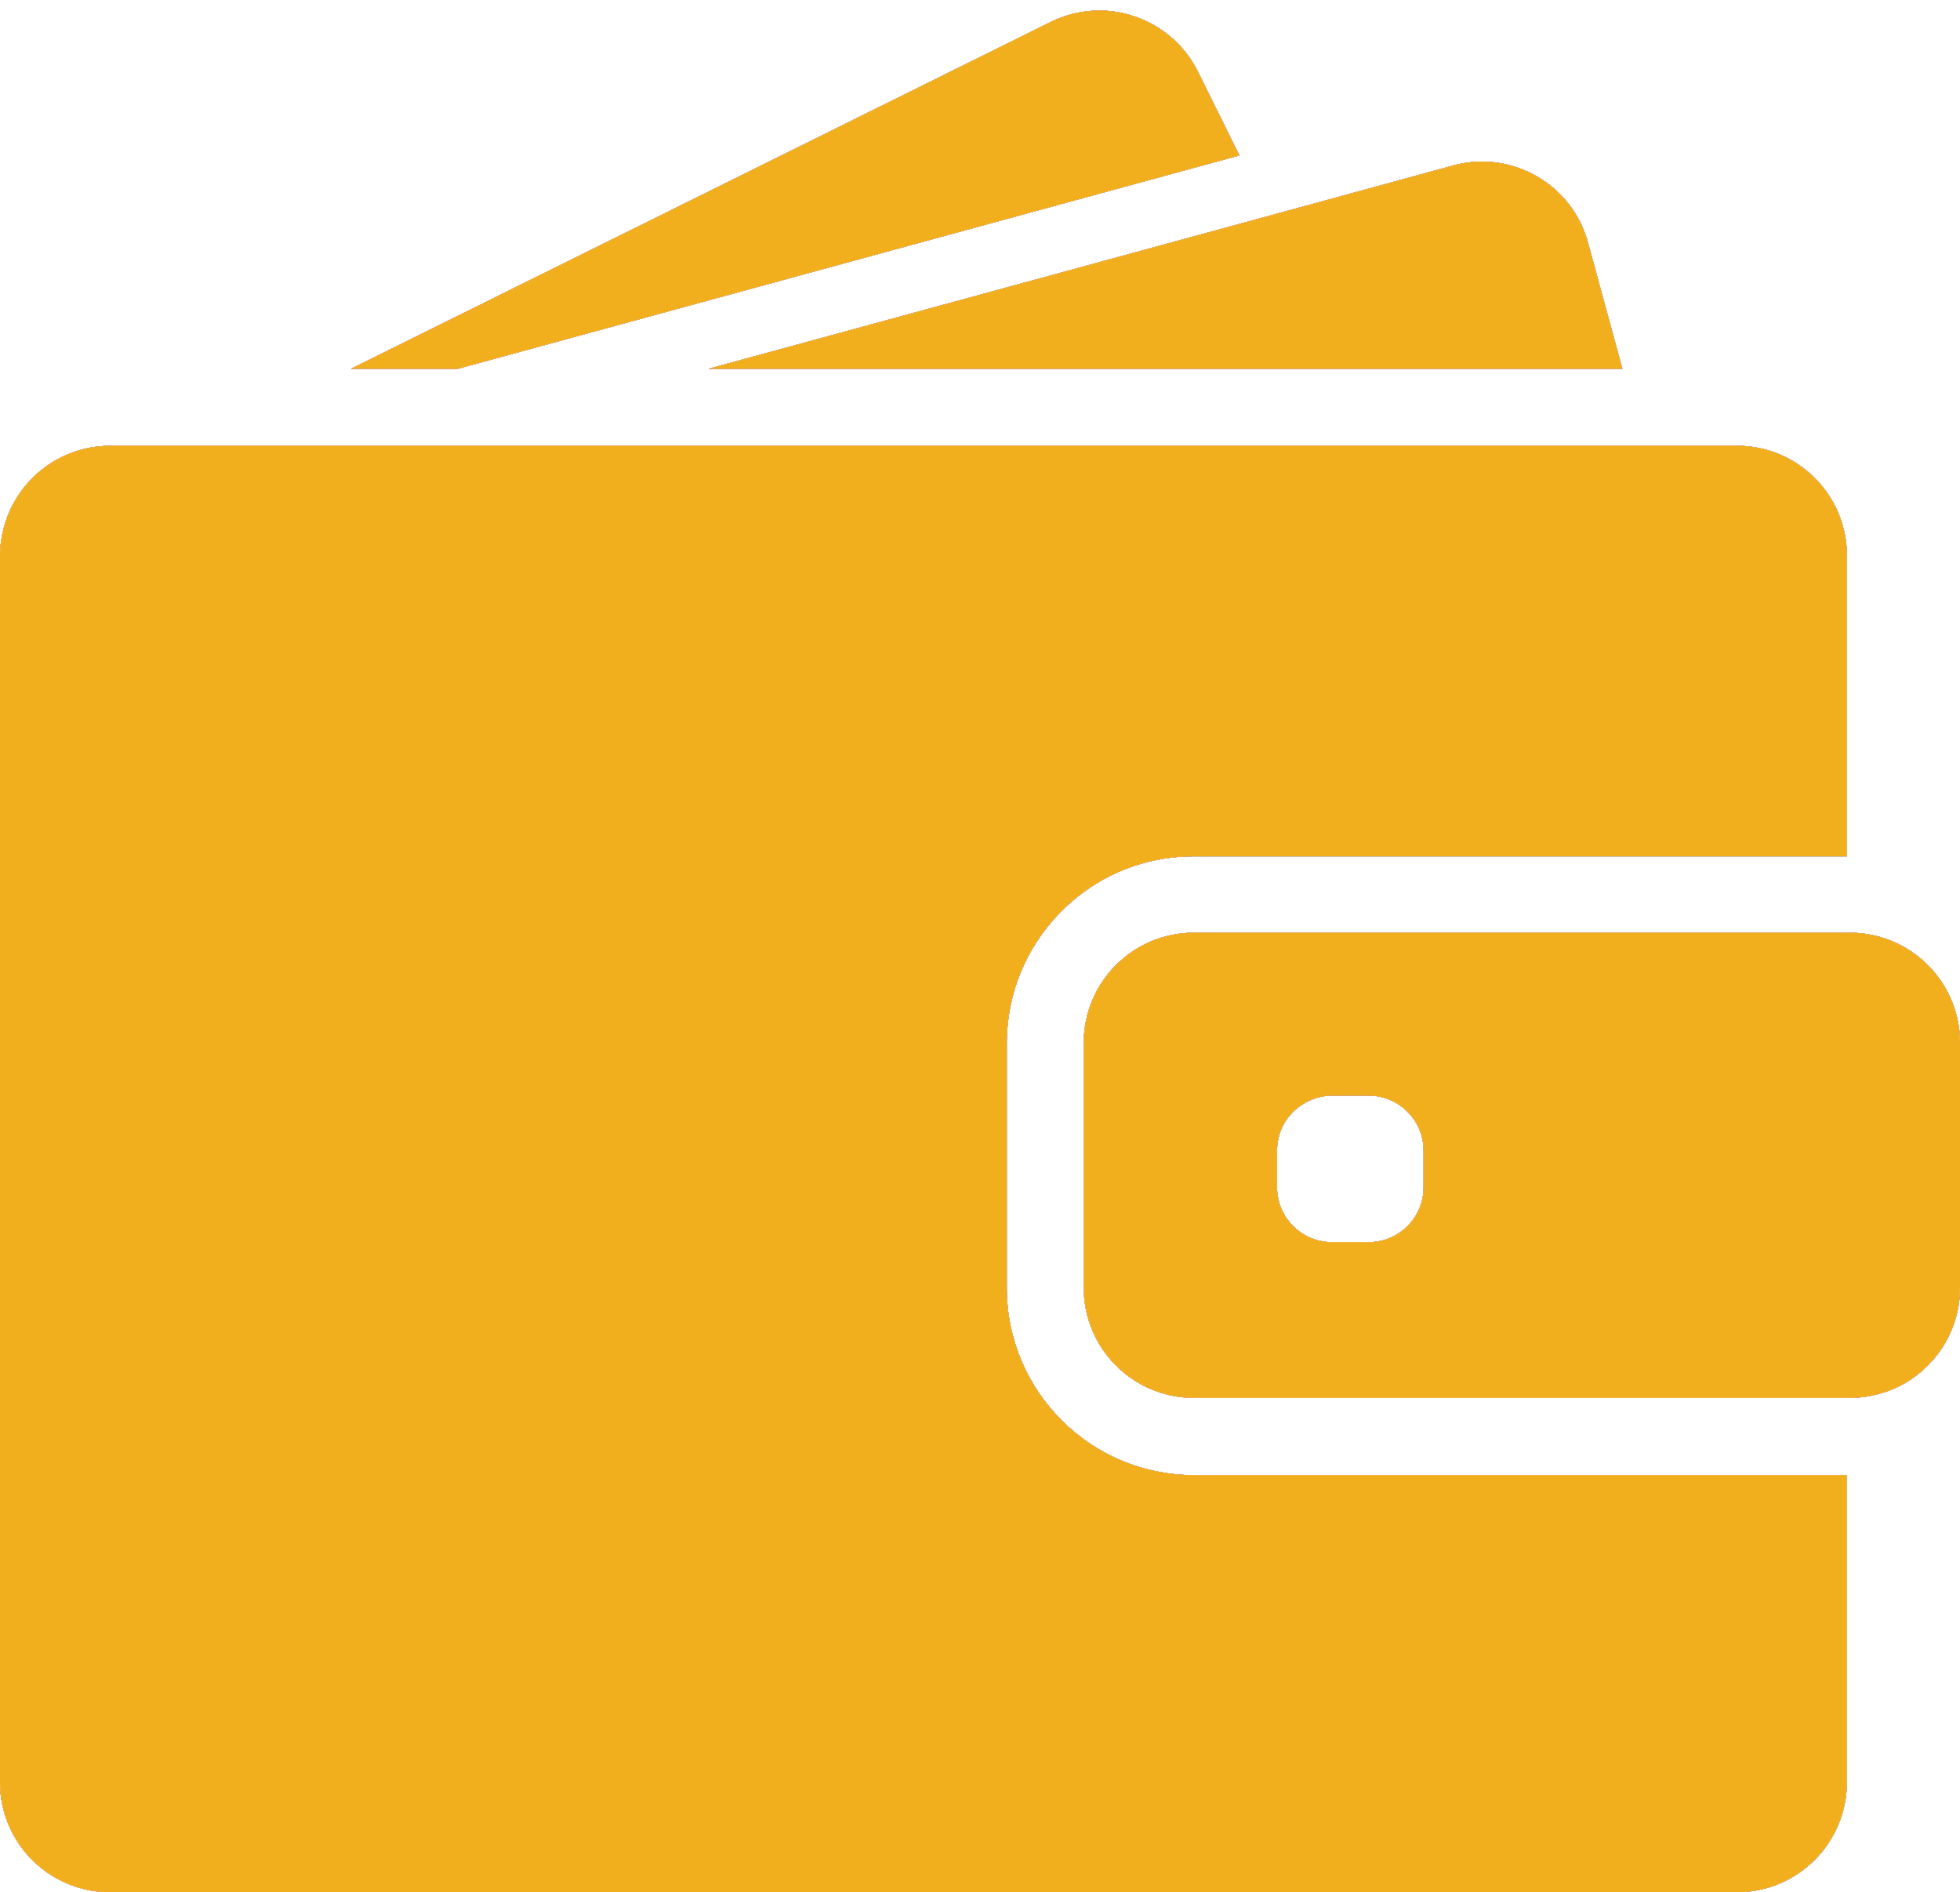<?xml version="1.0" encoding="iso-8859-1"?>
<!-- Generator: Adobe Illustrator 19.0.0, SVG Export Plug-In . SVG Version: 6.00 Build 0)  -->
<svg xmlns="http://www.w3.org/2000/svg" xmlns:xlink="http://www.w3.org/1999/xlink" version="1.1" viewBox="0 7.5 512 494.243">
	<defs>
		<style>
			use {
				display: none;
			}
		
			use:target {
				display: inline;
			}
		</style>
		<g id="icon">
			<path d="M119.649,103.814l204.11-55.713l-10.81-21.849c-7.072-14.201-24.32-20.066-38.521-12.994L91.706,103.814
				H119.649z"/>
			<path d="M387.119,49.711c-2.529,0-5.06,0.345-7.59,1.035l-47.95,13.109l-146.443,39.959h166.22h72.445
				l-8.97-32.888C411.383,58.105,399.769,49.711,387.119,49.711z"/>
			<path class="dark-gray" d="M453.757,123.938h-6.555h-8.912h-8.911h-68.018H111.427H78.654H51.056h-5.117H28.805
				c-9.084,0-17.191,4.197-22.48,10.809c-2.415,3.047-4.255,6.555-5.29,10.407C0.402,147.569,0,150.099,0,152.686v3.45v32.772
				v284.087c0,15.869,12.879,28.748,28.748,28.748h424.951c15.869,0,28.748-12.879,28.748-28.748v-80.207h-170.59
				c-26.966,0-48.871-21.905-48.871-48.871v-26.333v-8.912v-8.912v-19.778c0-13.224,5.289-25.24,13.855-34.037
				c7.59-7.82,17.767-13.109,29.15-14.432c1.897-0.229,3.853-0.345,5.808-0.345h146.729h8.911h8.912h6.095v-78.481
				C482.505,136.817,469.626,123.938,453.757,123.938z"/>
			<path d="M502.628,258.65c-2.874-2.645-6.267-4.657-10.062-5.979c-2.933-0.977-6.037-1.552-9.314-1.552h-0.747
				h-0.575h-8.912h-32.14H311.857c-15.869,0-28.748,12.879-28.748,28.748v14.316v8.911v8.912v31.853
				c0,15.869,12.879,28.748,28.748,28.748h170.647h0.747c3.277,0,6.382-0.575,9.314-1.553c3.795-1.265,7.188-3.334,10.062-5.979
				c5.75-5.231,9.372-12.821,9.372-21.216v-63.992C512,271.473,508.378,263.883,502.628,258.65z M371.883,317.584
				c0,7.934-6.439,14.373-14.374,14.373h-9.544c-7.935,0-14.374-6.439-14.374-14.373v-9.545c0-4.6,2.127-8.682,5.52-11.27
				c2.472-1.896,5.52-3.104,8.854-3.104h2.414h7.13c7.935,0,14.374,6.438,14.374,14.373V317.584L371.883,317.584z"/>
		</g>
	</defs>
	<use xlink:href="#icon" id="blue" fill="#3e80c0"/>
	<use xlink:href="#icon" id="dark-gray" fill="#333333"/>
	<use xlink:href="#icon" id="gray" fill="#b5b5b5"/>
	<use xlink:href="#icon" id="red" fill="#ee0000"/>
	<use xlink:href="#icon" id="white" fill="#ffffff"/>
	<use xlink:href="#icon" id="yellow" fill="#f1af1d"/>
</svg>